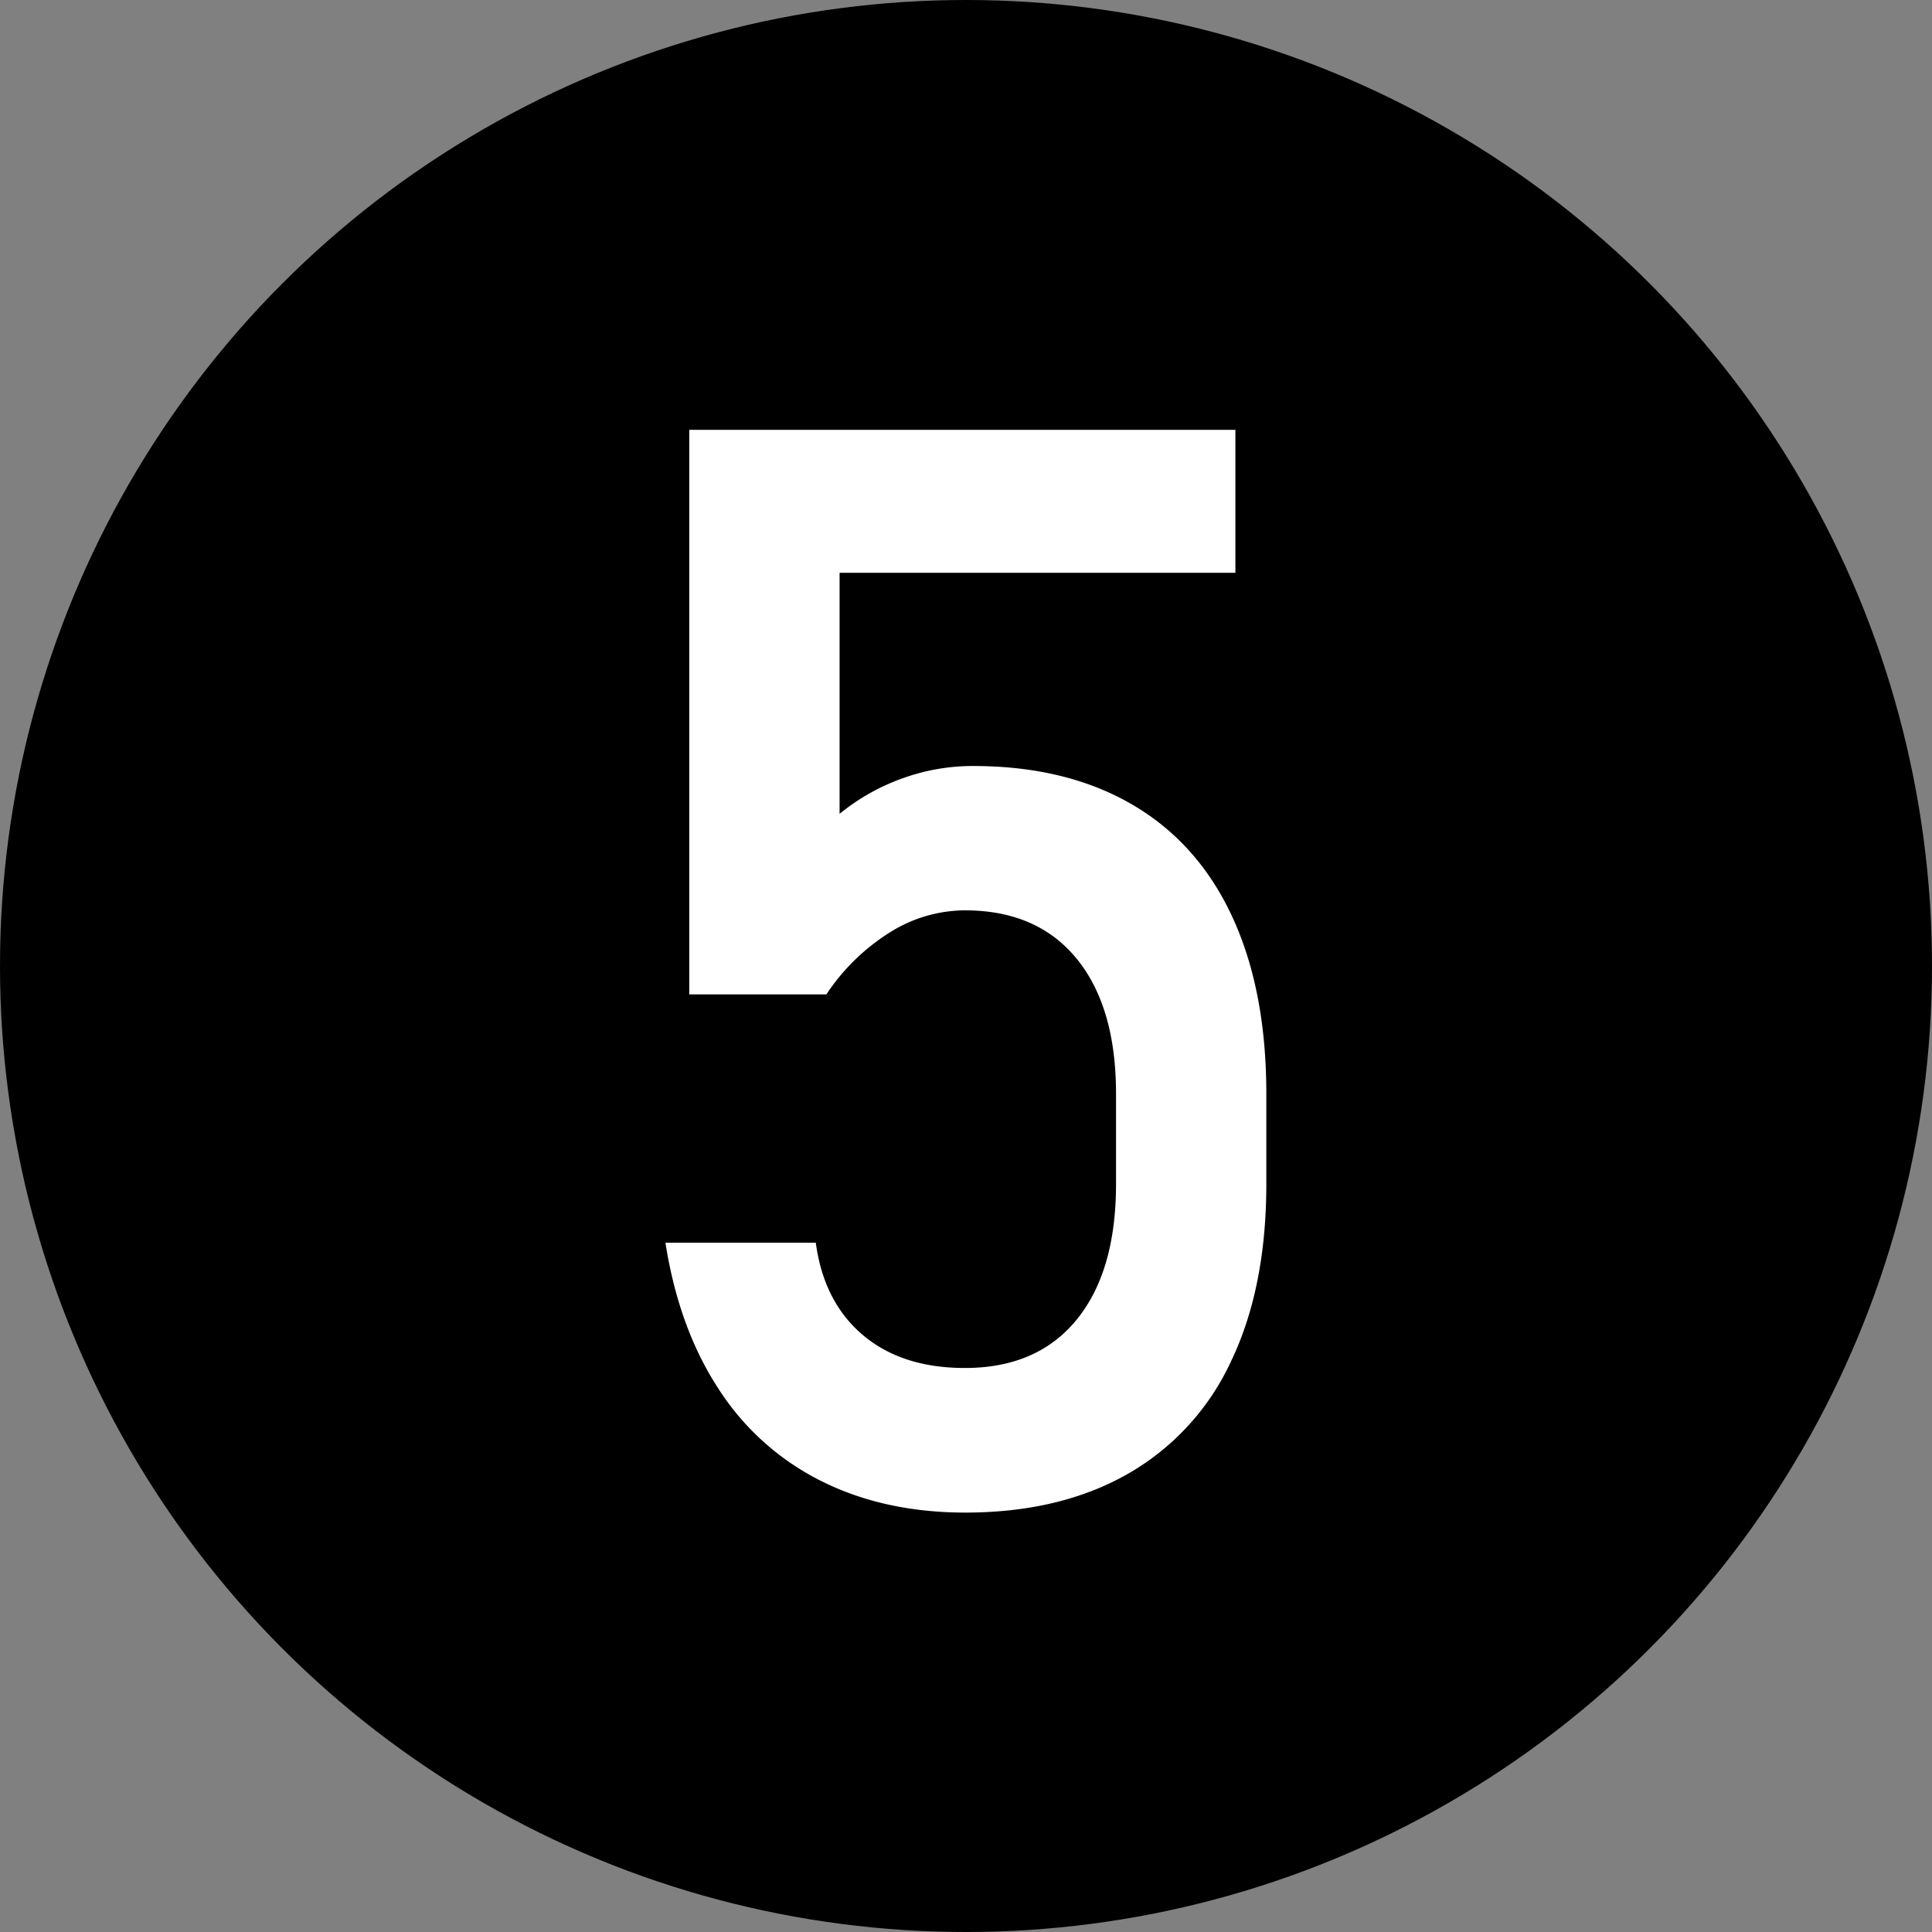 <svg xmlns="http://www.w3.org/2000/svg" id="Capa_1" data-name="Capa 1" viewBox="0 0 512 512"><rect x="0" y="0" width="512" height="512" fill="#808080" stroke="none"/><defs><style>.cls-1{fill:#fff;}</style></defs><circle cx="256" cy="256" r="256"></circle><path class="cls-1" d="M217.52,392.43A68.9,68.9,0,0,1,190.38,368q-10.45-16-14-38.47v-.2h39.84v.2q2.16,15.61,12.5,24.31t27,8.69q19.14,0,29.59-12.79t10.45-36V289.89q0-23.06-10.45-35.84t-29.59-12.8a37.62,37.62,0,0,0-19.92,5.86A55.67,55.67,0,0,0,219,263.52H182.66V113.91H327.39V151.8H222.5v63.87a56.43,56.43,0,0,1,16.61-9.38A54.74,54.74,0,0,1,257.86,203q24.6,0,42.09,10.16t26.56,29.69q9.08,19.53,9.08,47.07v23.82q0,27.54-9.38,47.08a66.42,66.42,0,0,1-27.34,29.78q-18,10.26-43.16,10.25Q234.21,400.82,217.52,392.43Z"></path></svg>